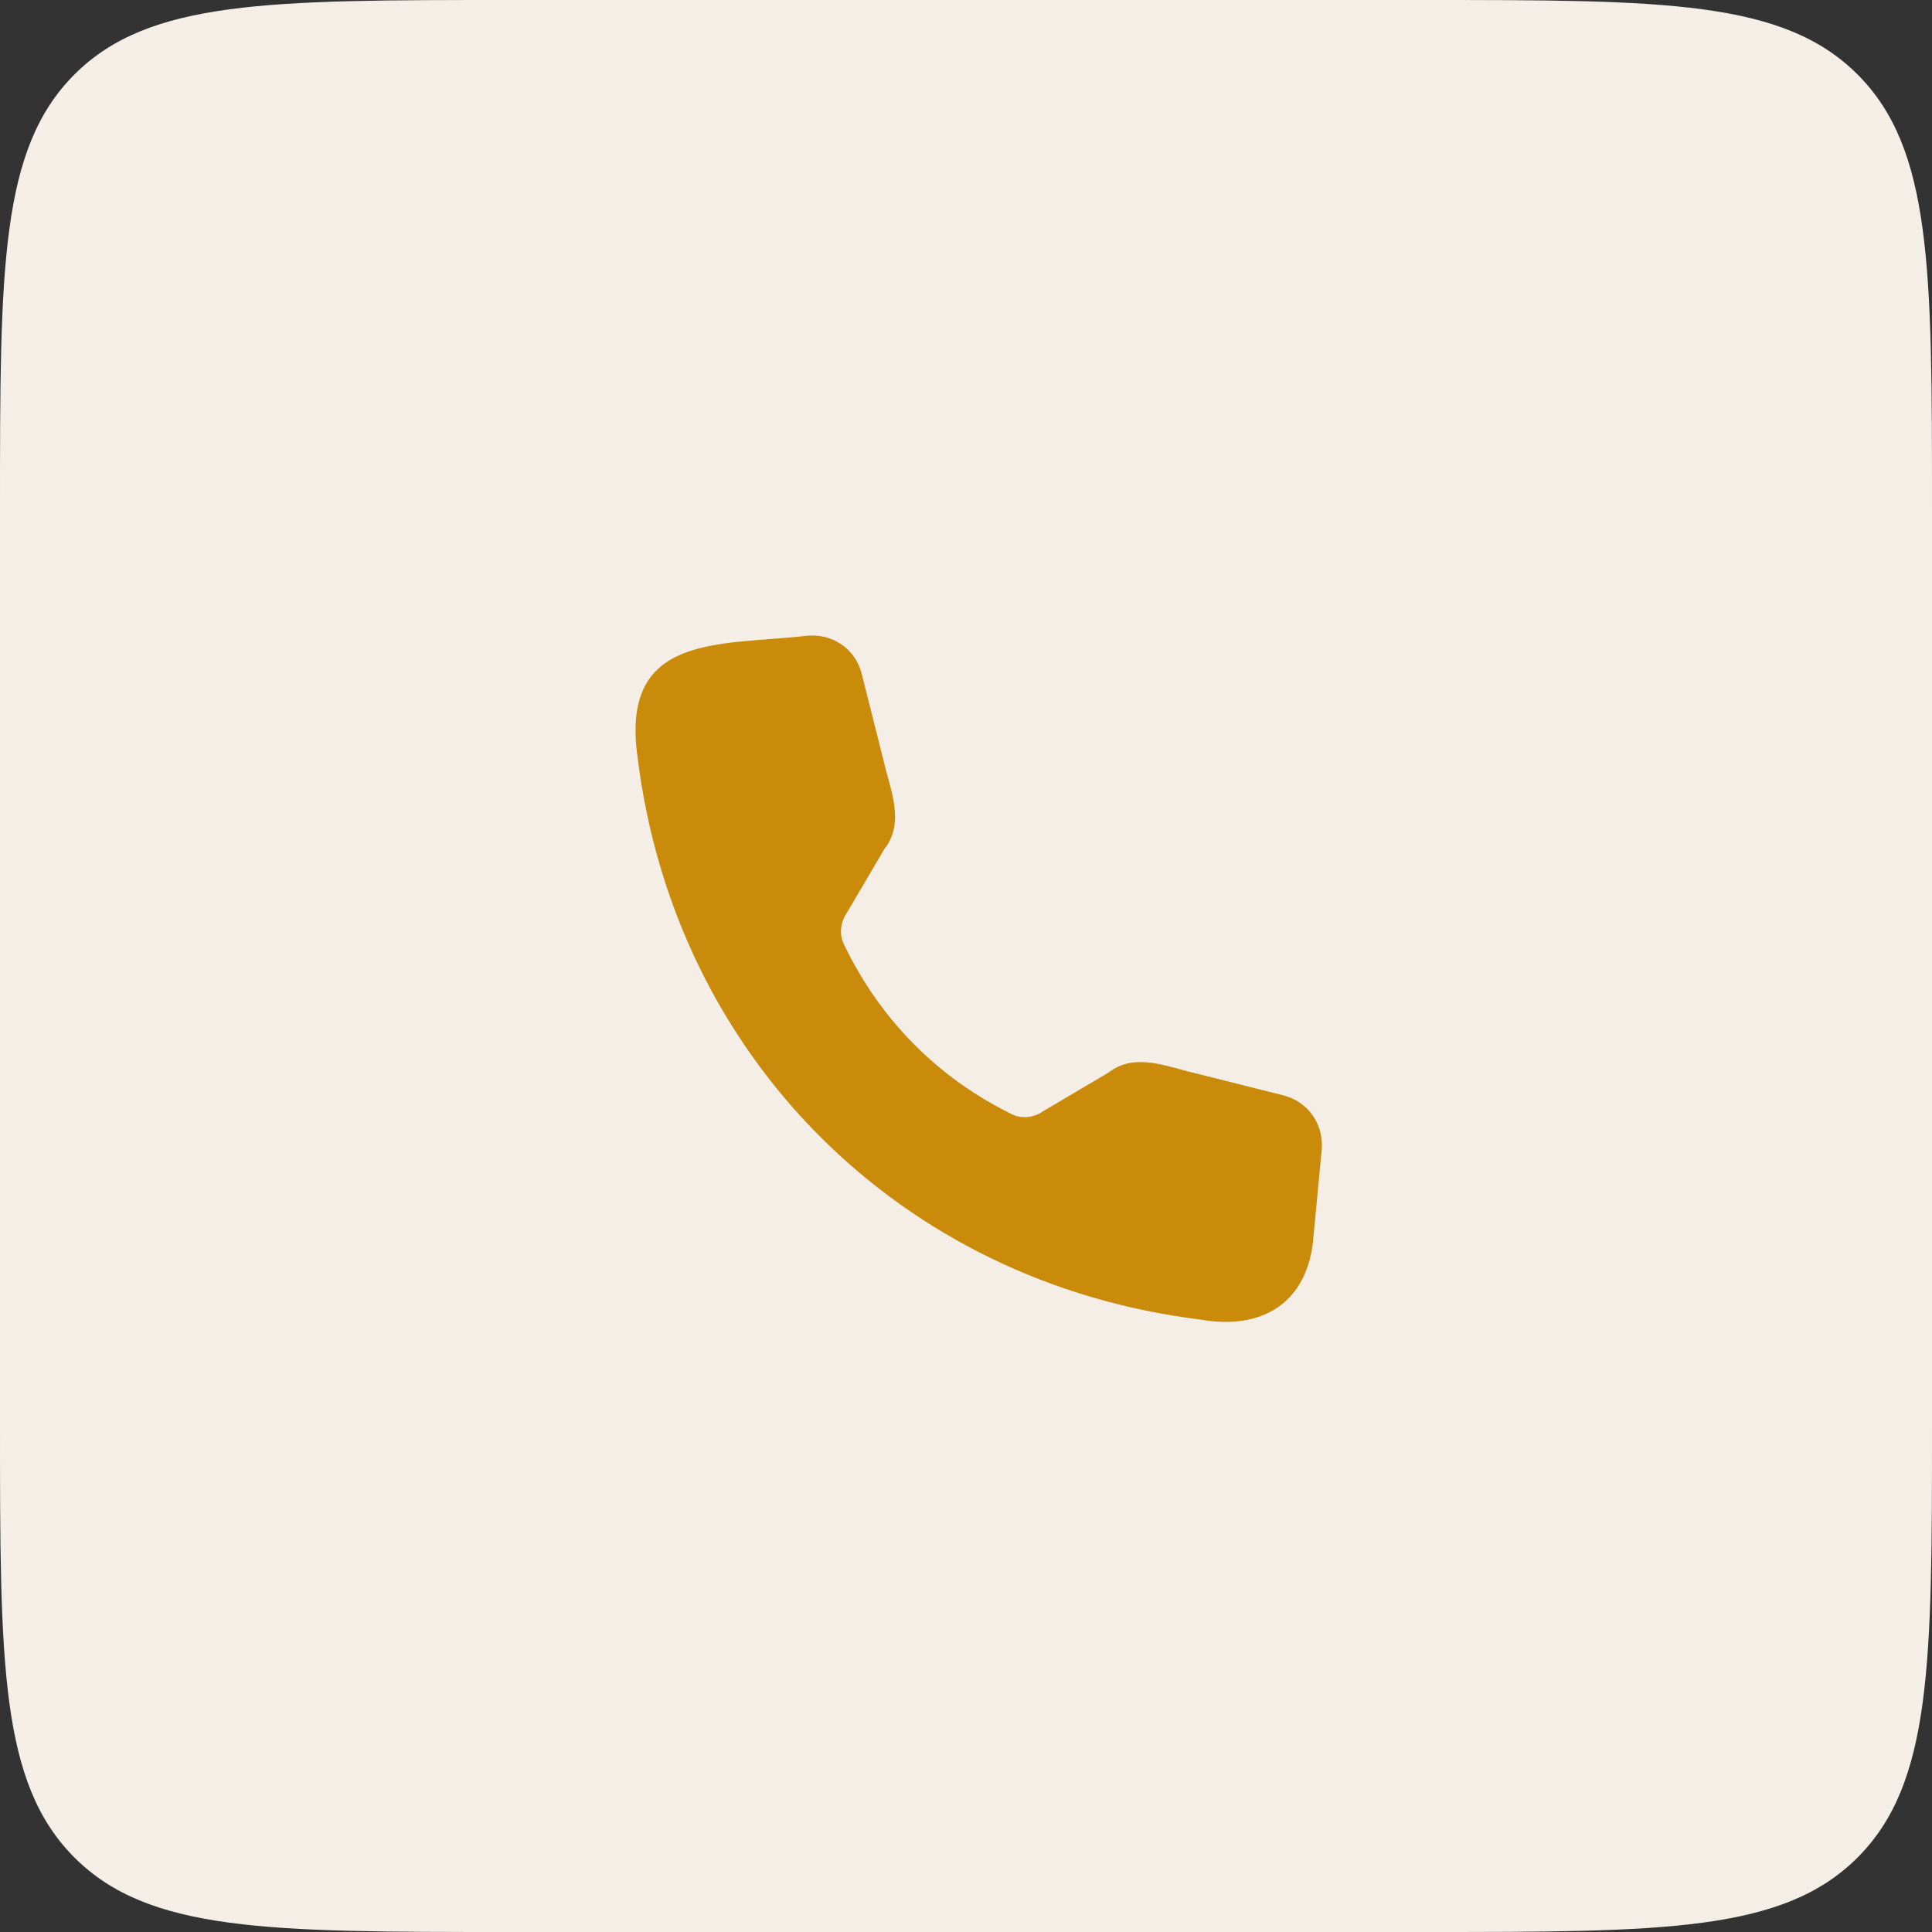 <svg width="76" height="76" viewBox="0 0 76 76" fill="none" xmlns="http://www.w3.org/2000/svg">
<rect x="0" y="0" width="76" height="76" fill="#333333" stroke="none"/>
<path d="M0 20C0 10.572 0 5.858 2.929 2.929C5.858 0 10.572 0 20 0H56C65.428 0 70.142 0 73.071 2.929C76 5.858 76 10.572 76 20V56C76 65.428 76 70.142 73.071 73.071C70.142 76 65.428 76 56 76H20C10.572 76 5.858 76 2.929 73.071C0 70.142 0 65.428 0 56V20Z" fill="#F4EEE6"/>
<path d="M50.481 43.088C51.468 43.335 52.092 44.241 51.989 45.274L51.679 48.523C51.514 51.276 49.627 52.334 47.237 51.91C35.432 50.467 26.524 41.576 25.077 29.762C24.4 24.903 28.32 25.399 31.716 25.012C32.757 24.903 33.654 25.531 33.901 26.517L34.753 29.901C34.993 31.004 35.632 32.331 34.783 33.409L33.348 35.85C33.057 36.264 33.004 36.74 33.191 37.132C34.609 40.1 36.886 42.401 39.802 43.829C40.187 44.022 40.673 43.973 41.049 43.704L43.621 42.183C44.67 41.364 46.016 42.004 47.105 42.239L50.481 43.088Z" fill="#CA8B0B"/>
</svg>
